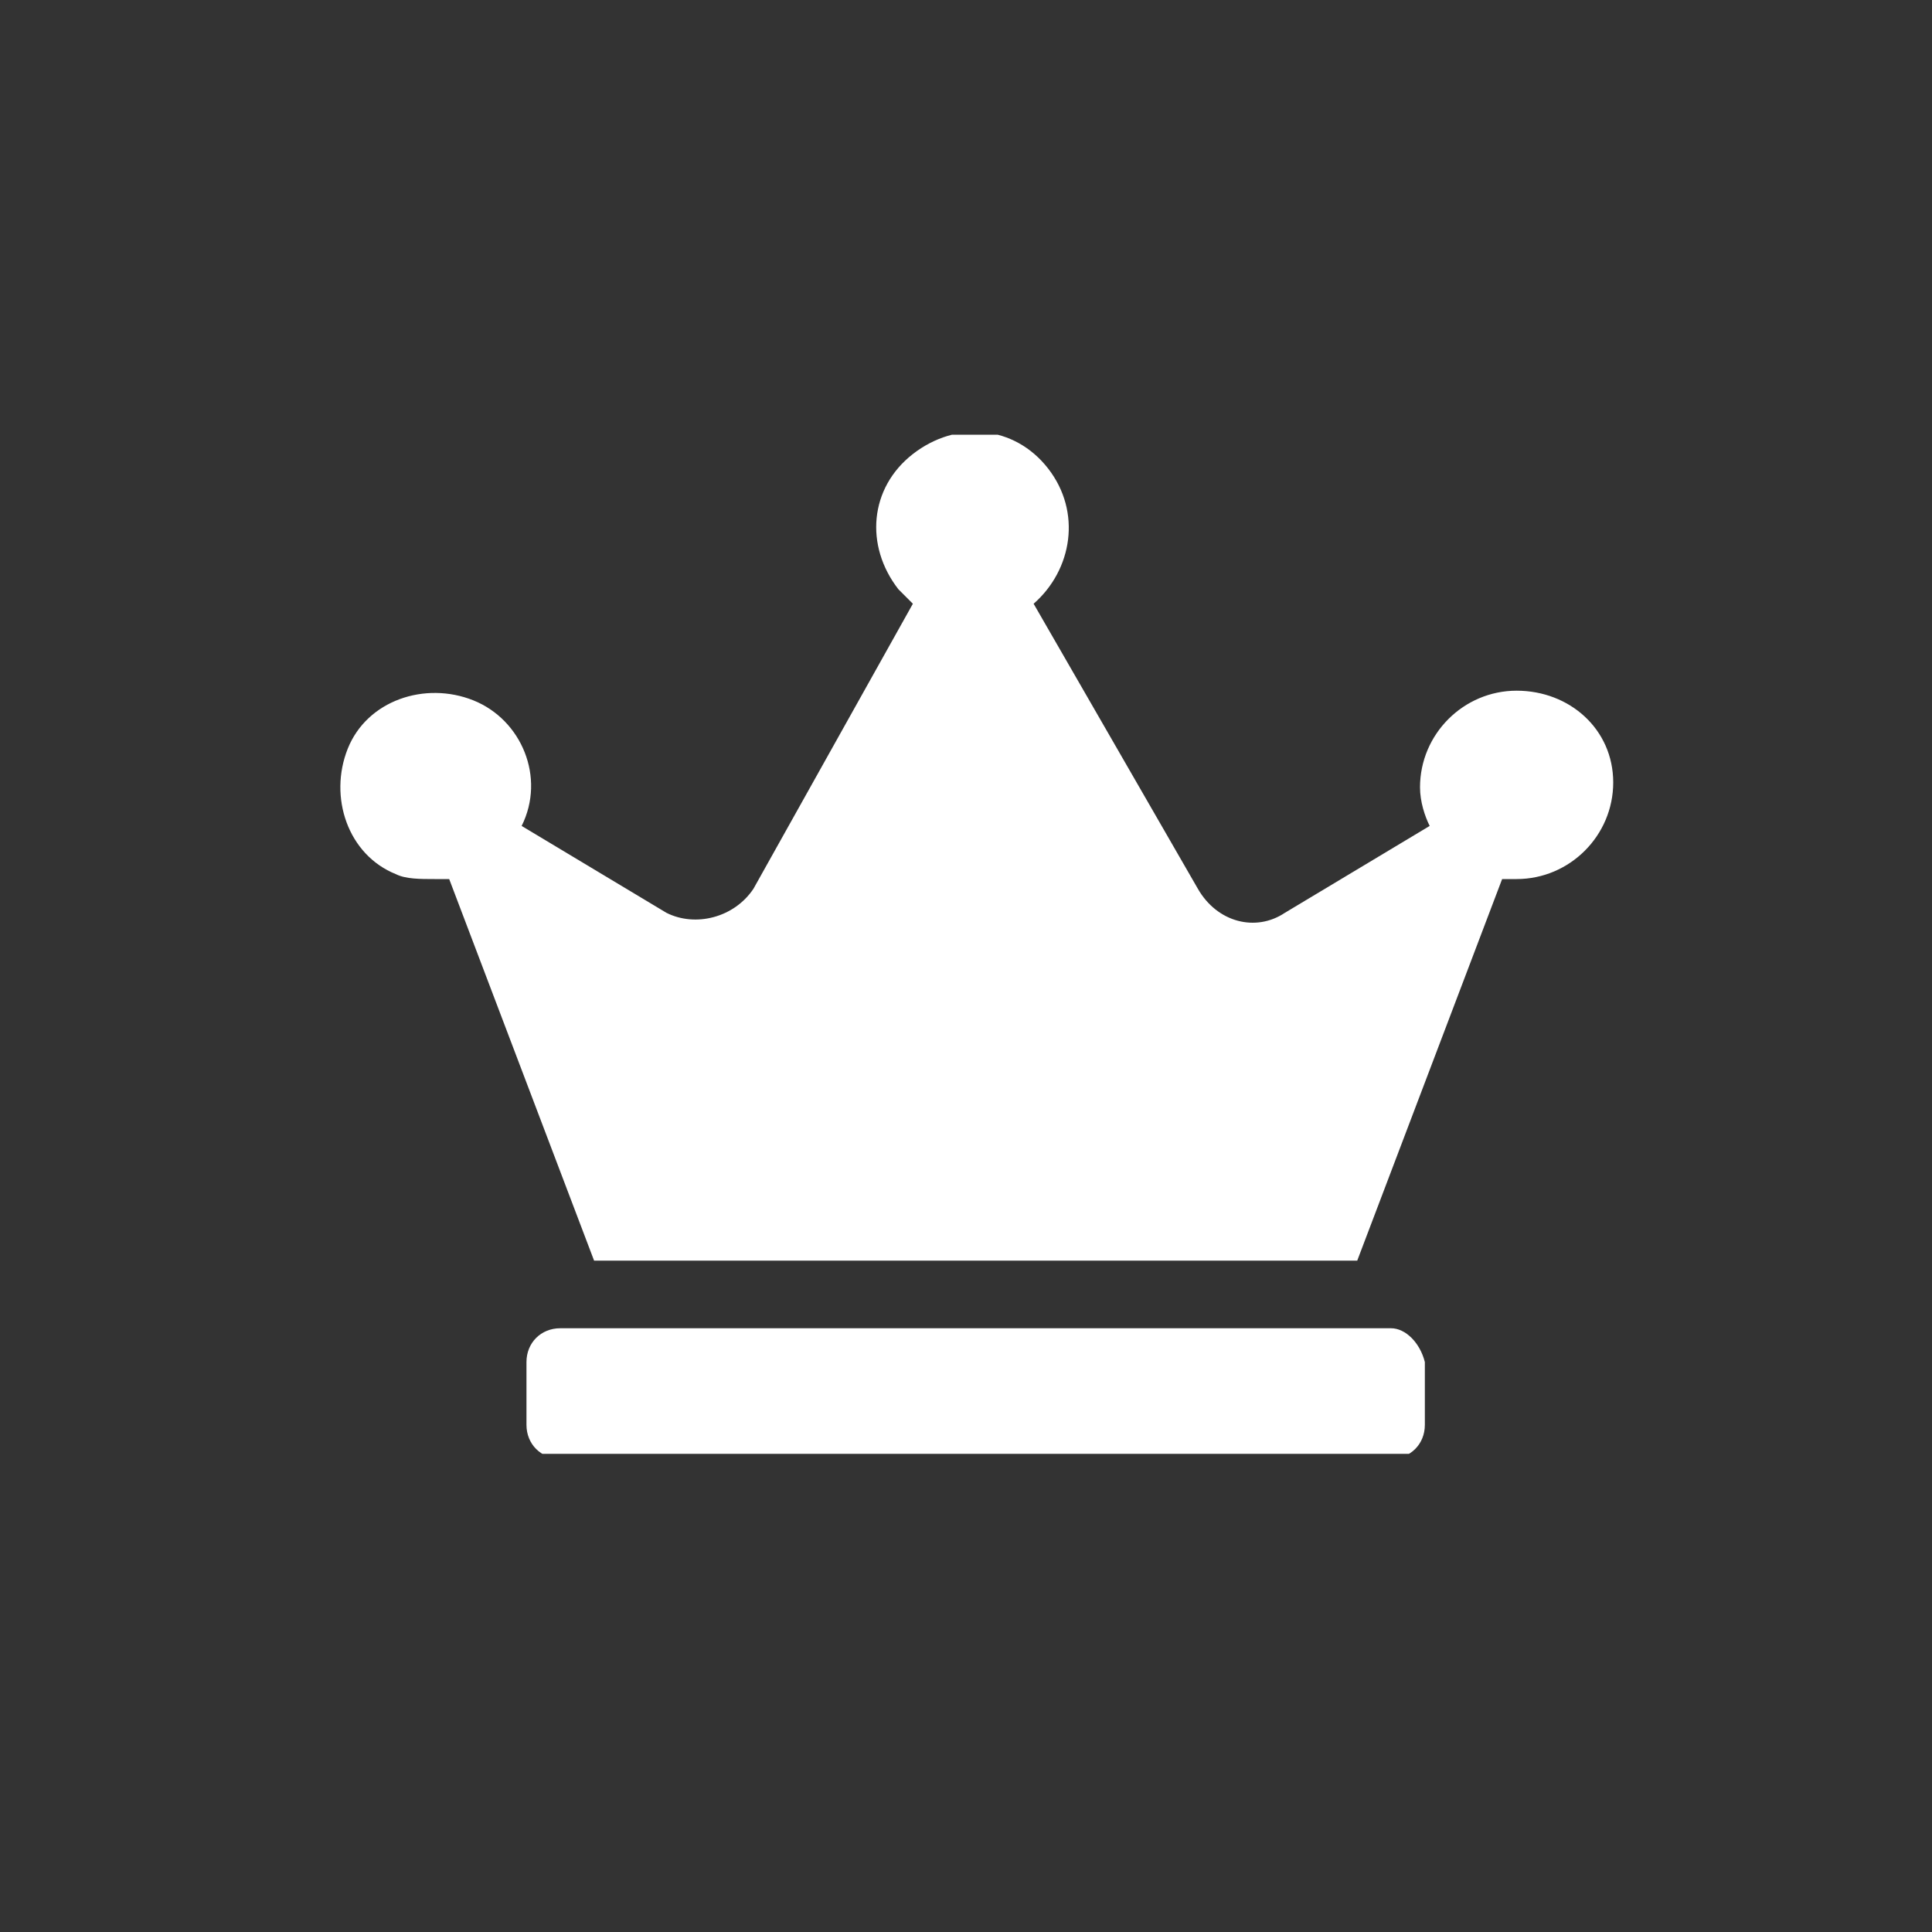 <?xml version="1.0" encoding="utf-8"?>
<!-- Generator: Adobe Illustrator 28.0.0, SVG Export Plug-In . SVG Version: 6.00 Build 0)  -->
<svg version="1.1" id="レイヤー_1" xmlns="http://www.w3.org/2000/svg" xmlns:xlink="http://www.w3.org/1999/xlink" x="0px"
	 y="0px" viewBox="0 0 40 40" style="enable-background:new 0 0 40 40;" xml:space="preserve">
<rect x="0" y="0" width="40" height="40" fill="#333333" stroke="none"/>
<style type="text/css">
	.st0{fill:#39393B;fill-opacity:0;}
	.st1{clip-path:url(#SVGID_00000101083057434123413180000013385989702713050029_);}
	.st2{fill:#FFFFFF;}
</style>
<g id="グループ_6163" transform="translate(-729 -20370)">
	<rect id="長方形_19346" x="729" y="20370" class="st0" width="40" height="40"/>
	<g id="グループ_3866" transform="translate(736 20379)">
		<g>
			<defs>
				<rect id="SVGID_1_" width="26.4" height="21.1"/>
			</defs>
			<clipPath id="SVGID_00000181797540676389998040000007241614559920154752_">
				<use xlink:href="#SVGID_1_"  style="overflow:visible;"/>
			</clipPath>
			
				<g id="グループ_537" transform="translate(0 0)" style="clip-path:url(#SVGID_00000181797540676389998040000007241614559920154752_);">
				<path id="パス_2992" class="st2" d="M21.8,18.5H4.6c-0.4,0-0.7,0.3-0.7,0.7v1.3c0,0.4,0.3,0.7,0.7,0.7h17.2
					c0.4,0,0.7-0.3,0.7-0.7v-1.3C22.4,18.8,22.1,18.5,21.8,18.5 M24.4,5.3c-1.1,0-2,0.9-2,2l0,0c0,0.3,0.1,0.6,0.2,0.8l-3,1.8
					c-0.6,0.4-1.4,0.2-1.8-0.5l0,0l-3.4-5.9c0.8-0.7,1-1.9,0.3-2.8s-1.9-1-2.8-0.3s-1,1.9-0.3,2.8c0.1,0.1,0.2,0.2,0.3,0.3L8.6,9.4
					C8.2,10,7.4,10.2,6.8,9.9c0,0,0,0,0,0l0,0l-3-1.8c0.5-1,0-2.2-1-2.6s-2.2,0-2.6,1s0,2.2,1,2.6C1.4,9.2,1.7,9.2,2,9.2
					c0.1,0,0.2,0,0.3,0l3,7.9h15.8l3-7.9c0.1,0,0.2,0,0.3,0c1.1,0,2-0.9,2-2S25.5,5.3,24.4,5.3L24.4,5.3"/>
			</g>
		</g>
	</g>
</g>
</svg>
